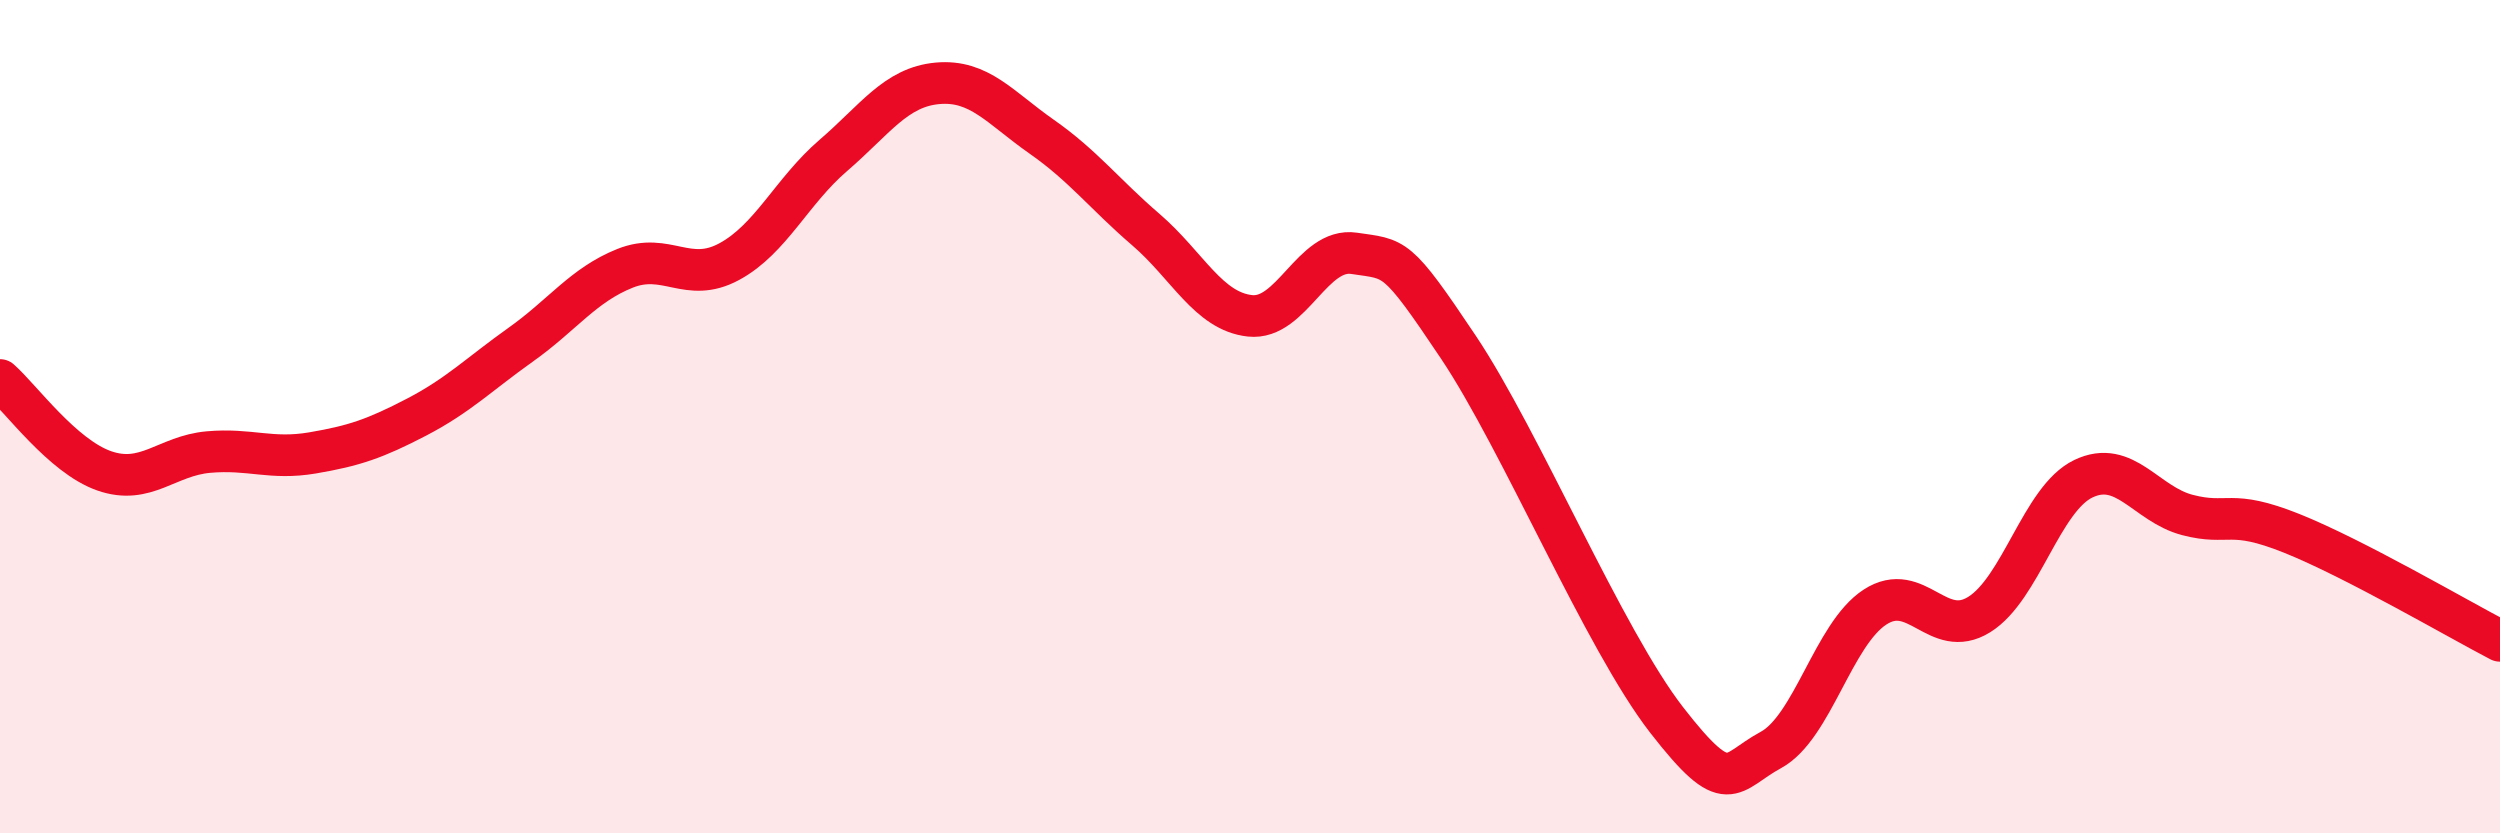 
    <svg width="60" height="20" viewBox="0 0 60 20" xmlns="http://www.w3.org/2000/svg">
      <path
        d="M 0,9.12 C 0.5,9.56 1.5,10.95 2.5,11.3 C 3.5,11.65 4,10.94 5,10.85 C 6,10.76 6.5,11.04 7.5,10.87 C 8.5,10.7 9,10.53 10,10.01 C 11,9.49 11.5,8.98 12.5,8.27 C 13.5,7.56 14,6.84 15,6.44 C 16,6.04 16.5,6.82 17.5,6.28 C 18.5,5.74 19,4.59 20,3.73 C 21,2.87 21.5,2.09 22.5,2 C 23.5,1.91 24,2.58 25,3.28 C 26,3.98 26.5,4.65 27.5,5.51 C 28.5,6.37 29,7.47 30,7.58 C 31,7.69 31.5,5.93 32.5,6.08 C 33.5,6.23 33.5,6.09 35,8.33 C 36.5,10.57 38.5,15.35 40,17.28 C 41.5,19.21 41.5,18.54 42.5,18 C 43.5,17.46 44,15.22 45,14.57 C 46,13.92 46.5,15.37 47.5,14.75 C 48.5,14.13 49,11.97 50,11.49 C 51,11.01 51.5,12.1 52.5,12.36 C 53.5,12.62 53.5,12.2 55,12.8 C 56.5,13.4 59,14.86 60,15.38L60 20L0 20Z"
        fill="#EB0A25"
        opacity="0.1"
        stroke-linecap="round"
        stroke-linejoin="round"
      />
      <path
        d="M 0,9.12 C 0.5,9.56 1.5,10.95 2.5,11.3 C 3.5,11.65 4,10.94 5,10.85 C 6,10.76 6.5,11.04 7.5,10.87 C 8.5,10.7 9,10.53 10,10.01 C 11,9.49 11.5,8.98 12.5,8.27 C 13.5,7.56 14,6.84 15,6.44 C 16,6.04 16.5,6.82 17.5,6.28 C 18.5,5.74 19,4.59 20,3.73 C 21,2.87 21.5,2.09 22.5,2 C 23.5,1.91 24,2.58 25,3.28 C 26,3.98 26.5,4.65 27.5,5.51 C 28.5,6.37 29,7.47 30,7.58 C 31,7.69 31.5,5.93 32.5,6.08 C 33.5,6.23 33.5,6.09 35,8.33 C 36.5,10.57 38.5,15.35 40,17.28 C 41.5,19.21 41.5,18.54 42.5,18 C 43.5,17.46 44,15.22 45,14.57 C 46,13.92 46.5,15.37 47.5,14.75 C 48.5,14.13 49,11.97 50,11.49 C 51,11.01 51.5,12.1 52.5,12.36 C 53.5,12.62 53.5,12.2 55,12.8 C 56.5,13.4 59,14.86 60,15.38"
        stroke="#EB0A25"
        stroke-width="1"
        fill="none"
        stroke-linecap="round"
        stroke-linejoin="round"
      />
    </svg>
  